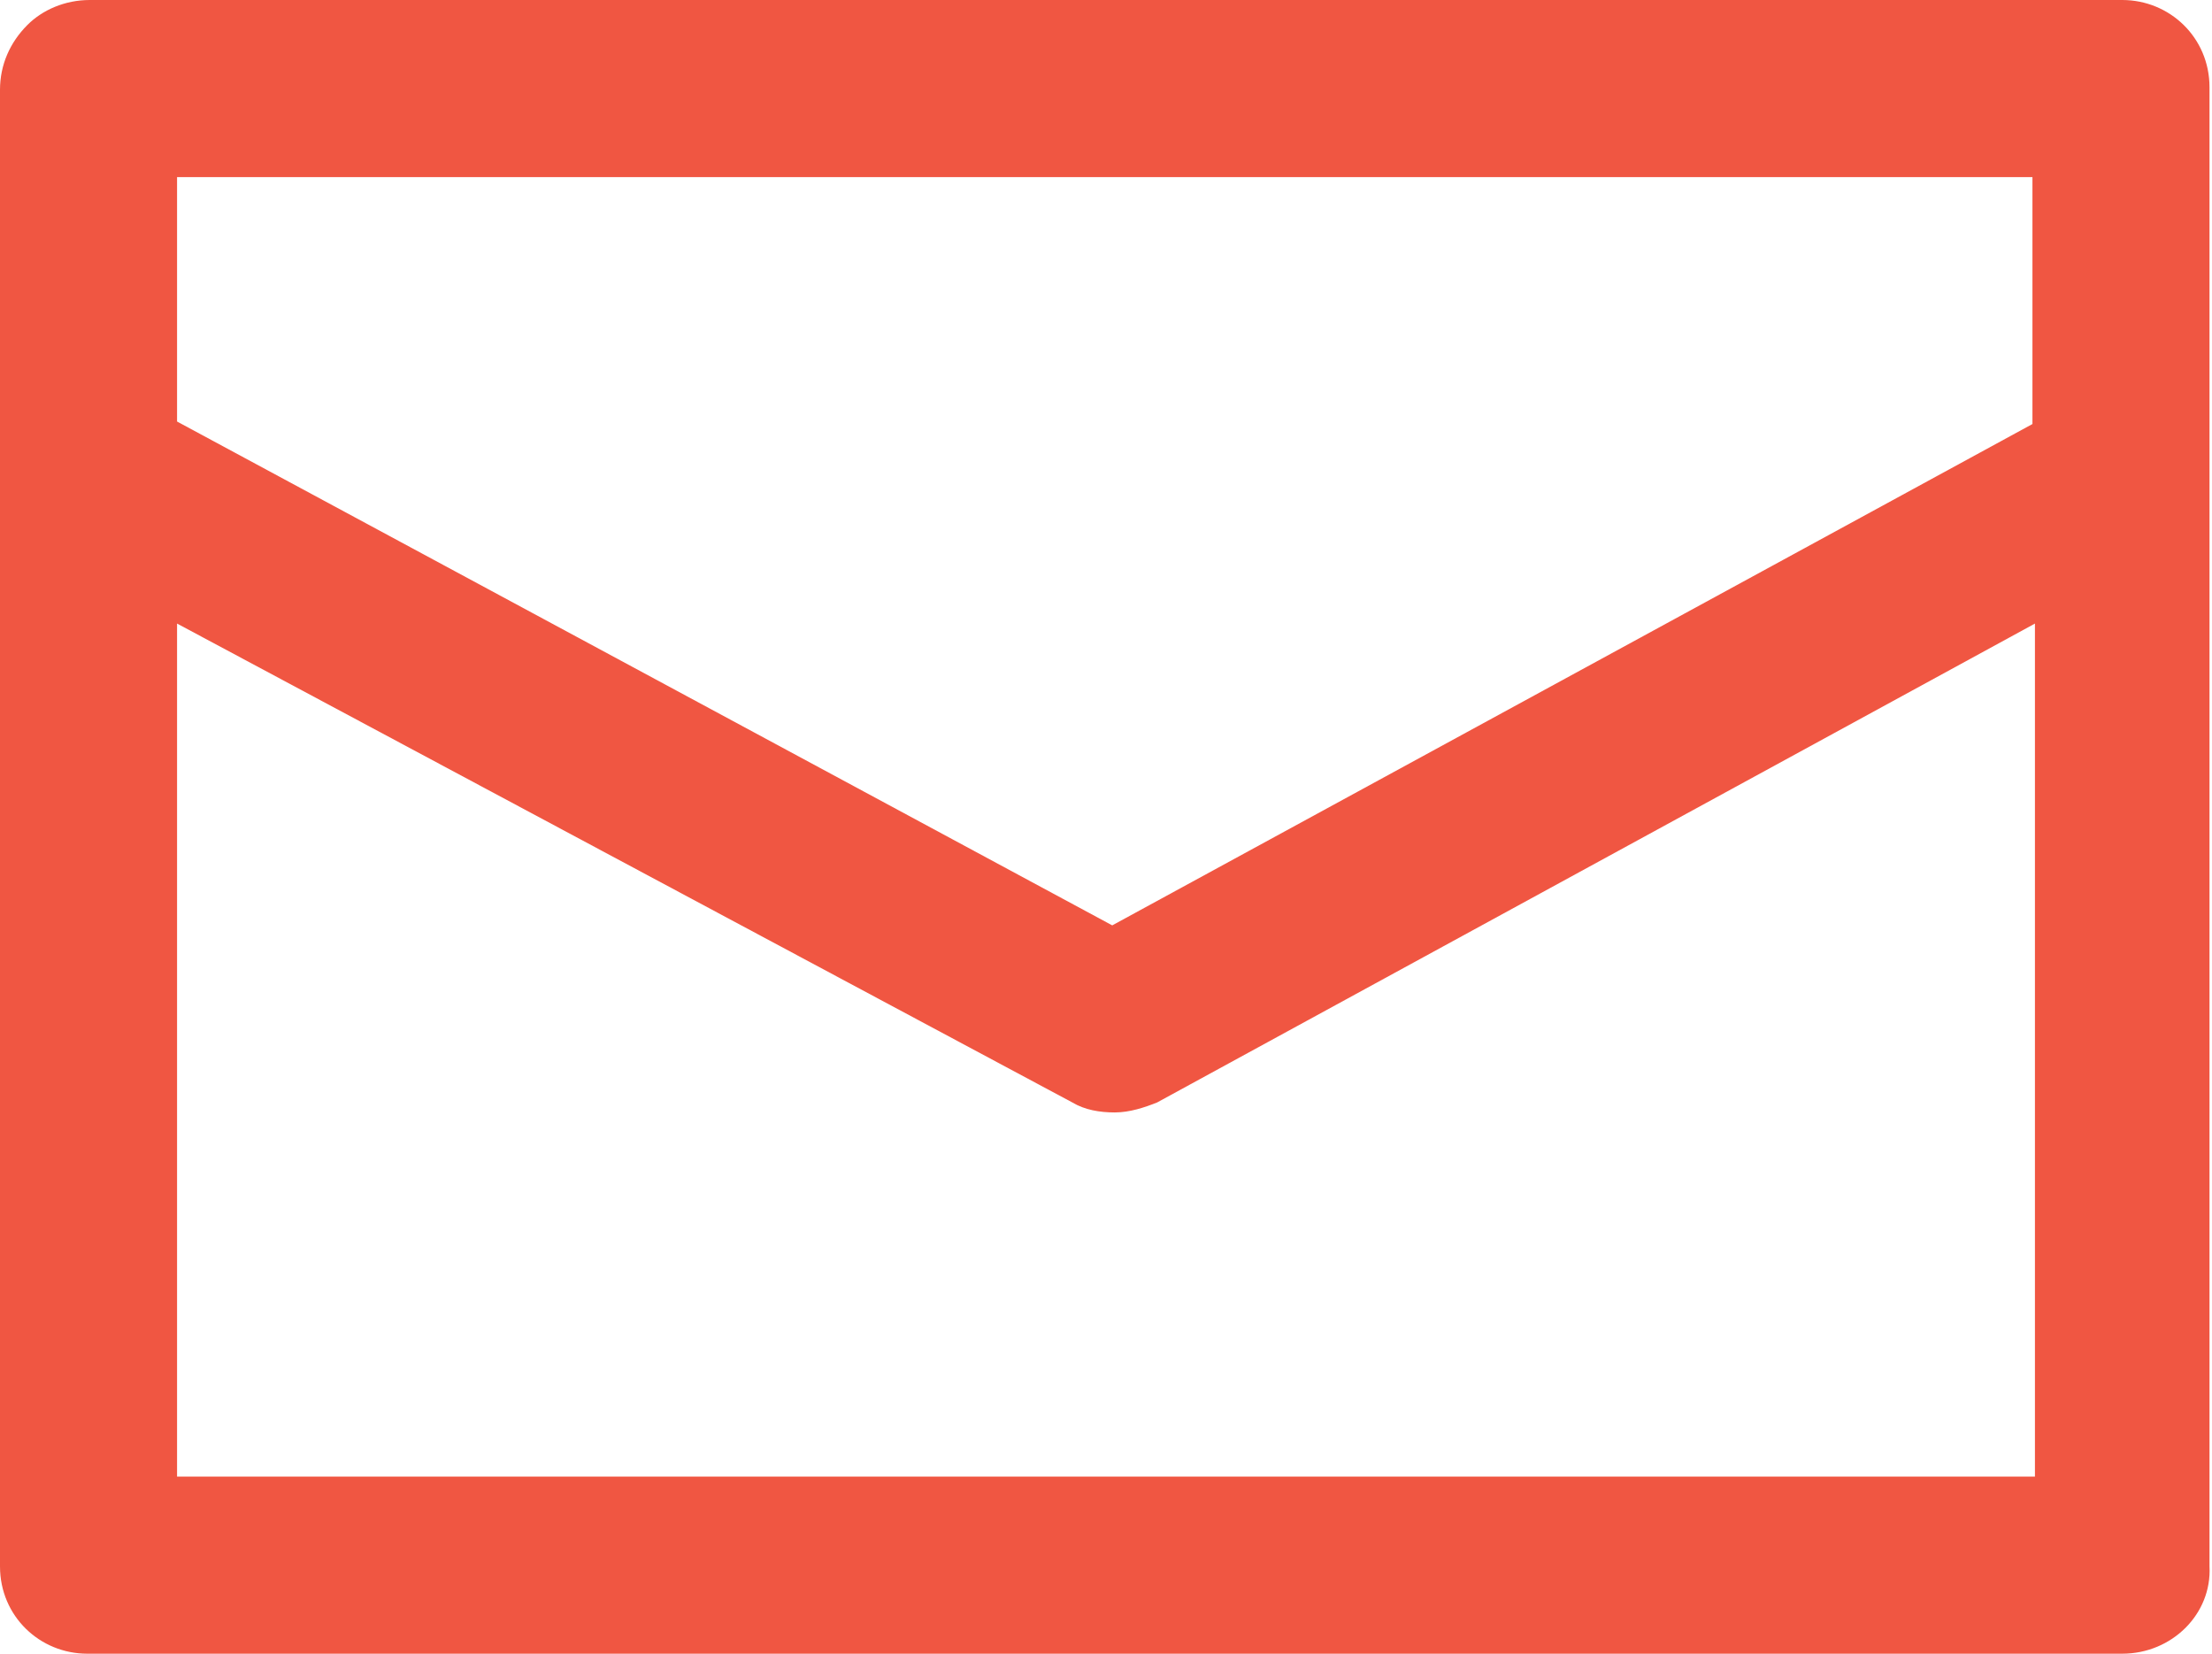 <?xml version="1.0" encoding="UTF-8"?>
<svg xmlns="http://www.w3.org/2000/svg" version="1.1" viewBox="0 0 88.7 66.3">
  <defs>
    <style>
      .cls-1 {
        fill: #f05642;
      }
    </style>
  </defs>
  <!-- Generator: Adobe Illustrator 28.7.1, SVG Export Plug-In . SVG Version: 1.2.0 Build 142)  -->
  <g>
    <g id="_レイヤー_1" data-name="レイヤー_1">
      <path class="cls-1" d="M85.1,0H3.6c-1,0-1.9.4-2.5,1C.4,1.7,0,2.6,0,3.6v15.5s0,0,0,.1v43.6c0,2,1.6,3.5,3.5,3.5h81.6c2,0,3.6-1.6,3.5-3.5V3.5c0-2-1.6-3.5-3.5-3.5ZM7.1,7.1h74.4v9.9l-36.9,20.1L7.1,16.9V7.1ZM7.1,59.2V25l35.9,19.2c.5.3,1.1.4,1.7.4s1.2-.2,1.7-.4l35.2-19.2v34.2H7.1Z"/>
    </g>
  </g>
</svg>